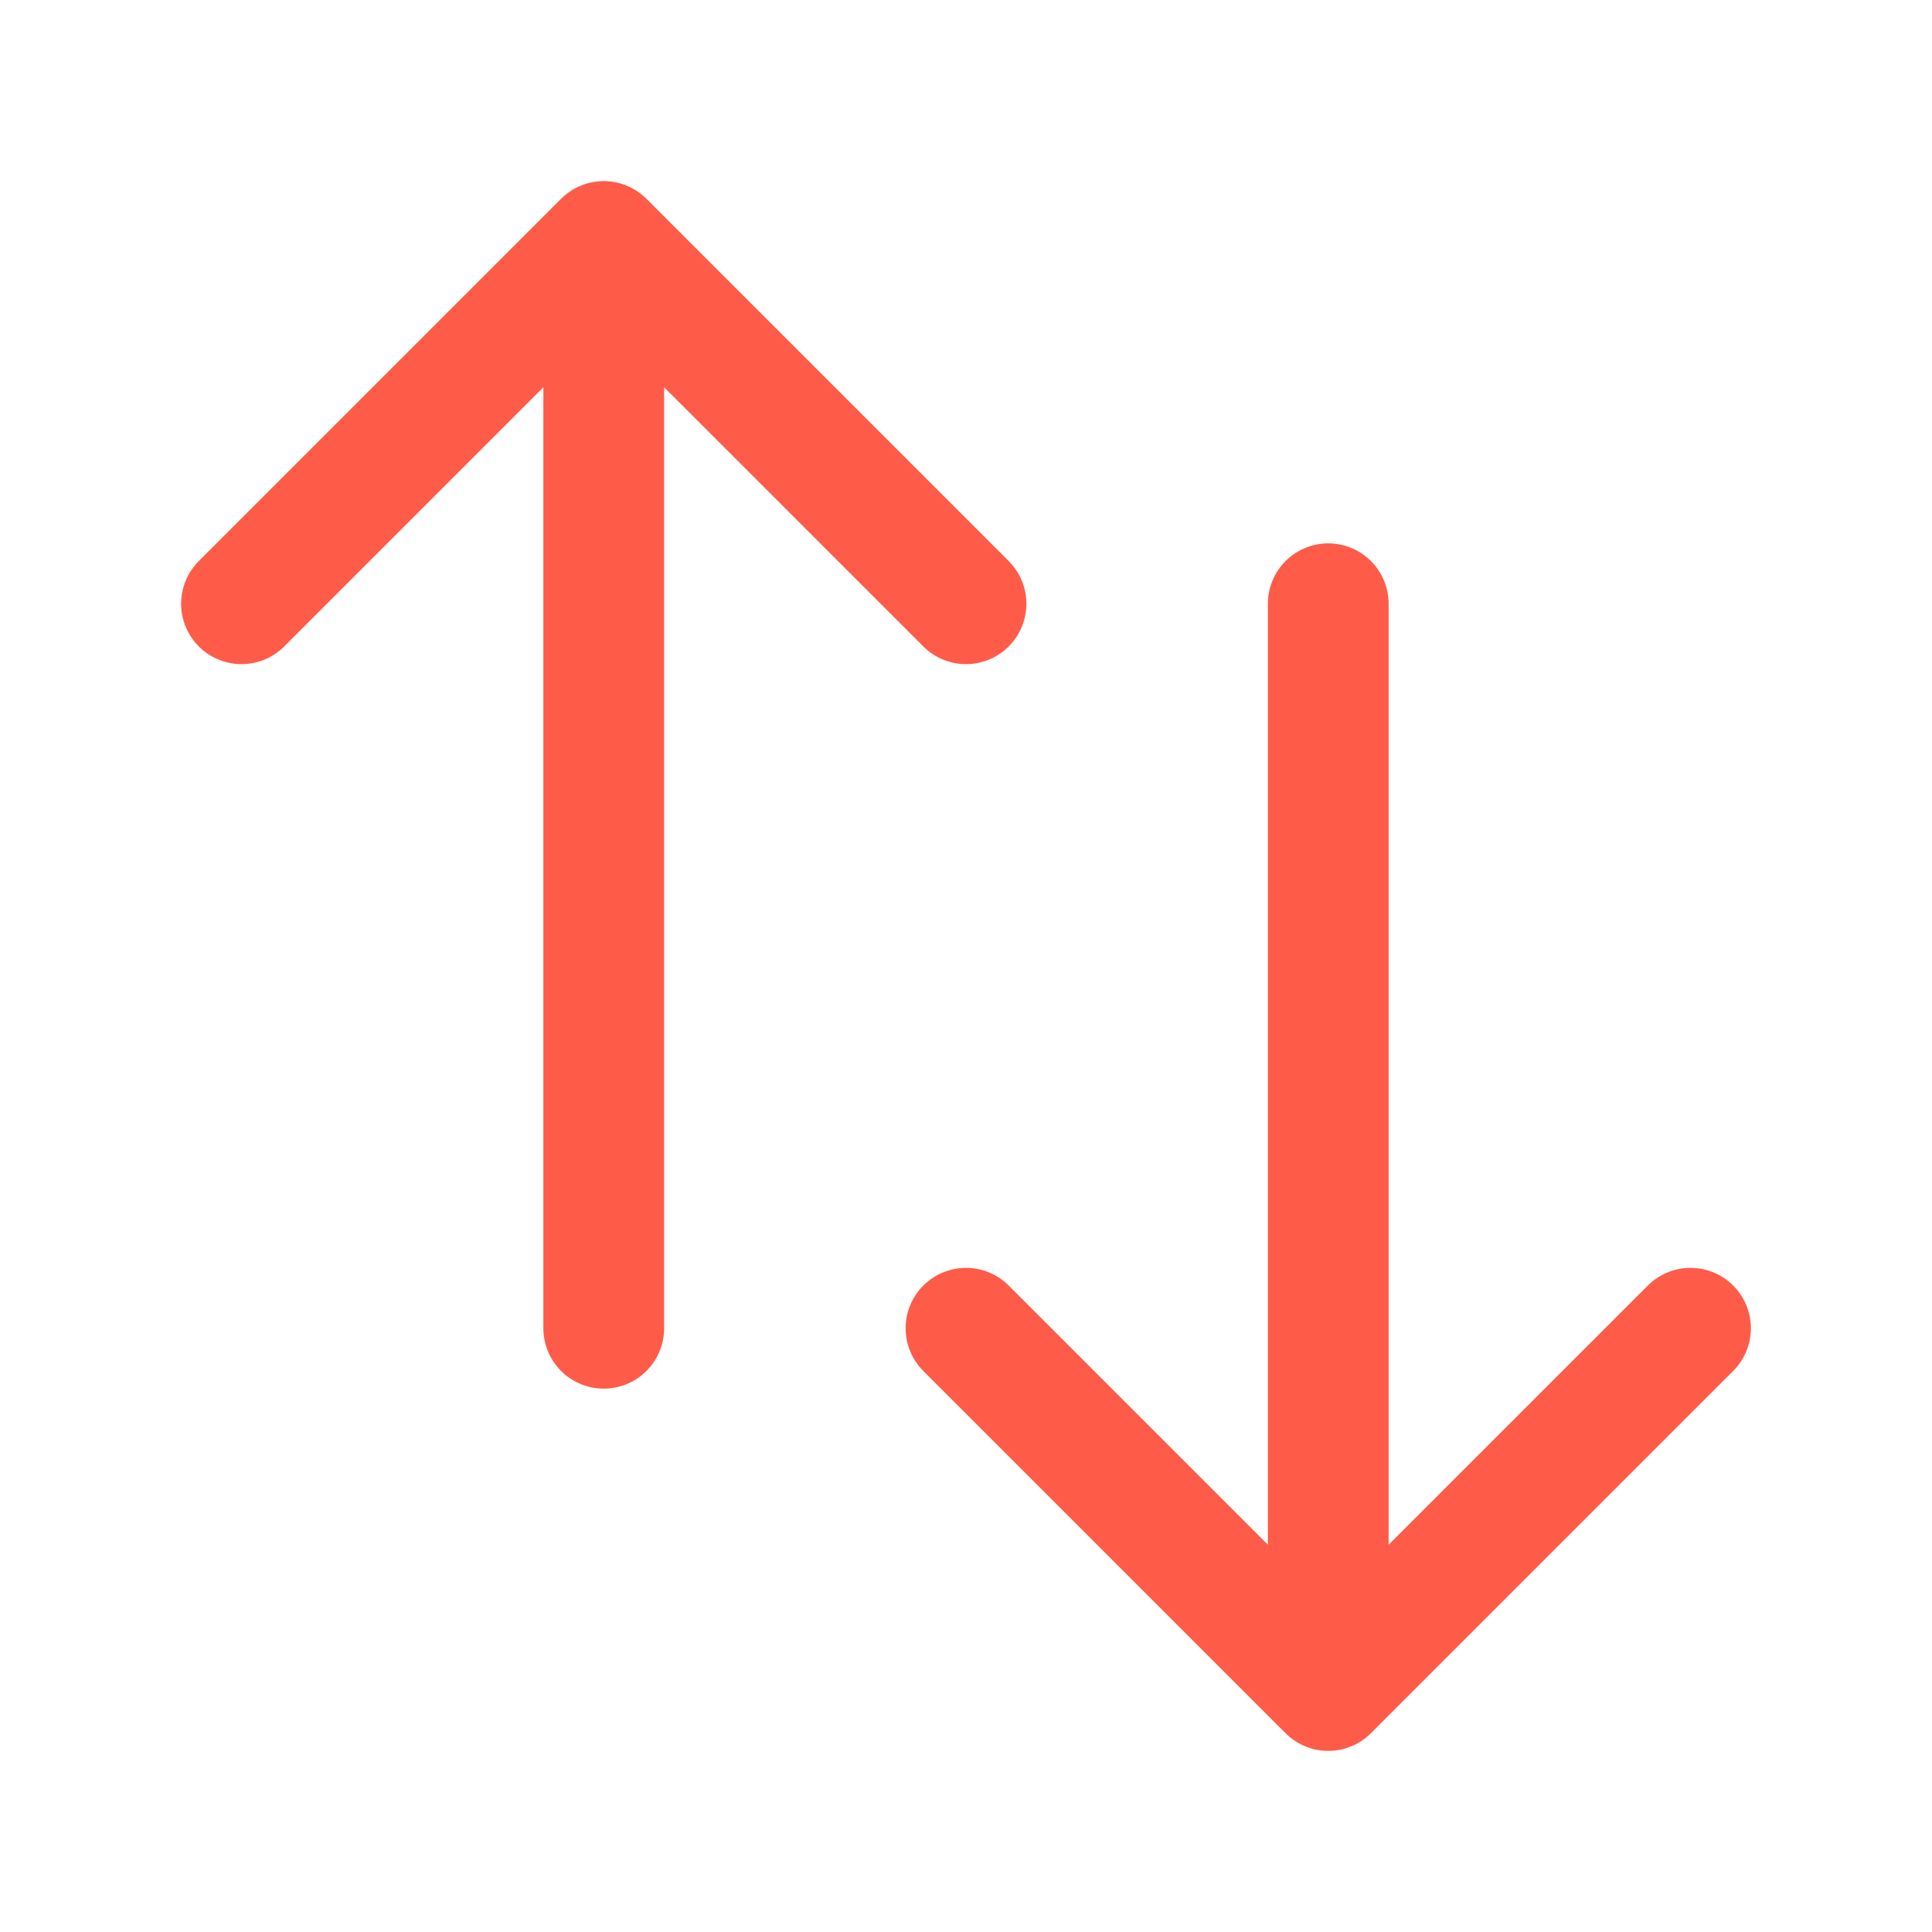 <svg xmlns="http://www.w3.org/2000/svg" viewBox="0 0 40 40" fill="none">
  <path stroke="#FF5B49" stroke-linecap="round" stroke-linejoin="round" stroke-width="2.5" d="M5 12.5L12.5 5m0 0l7.5 7.5M12.5 5v22.5m22.5 0L27.5 35m0 0L20 27.5m7.5 7.5V12.5"/>
</svg>
